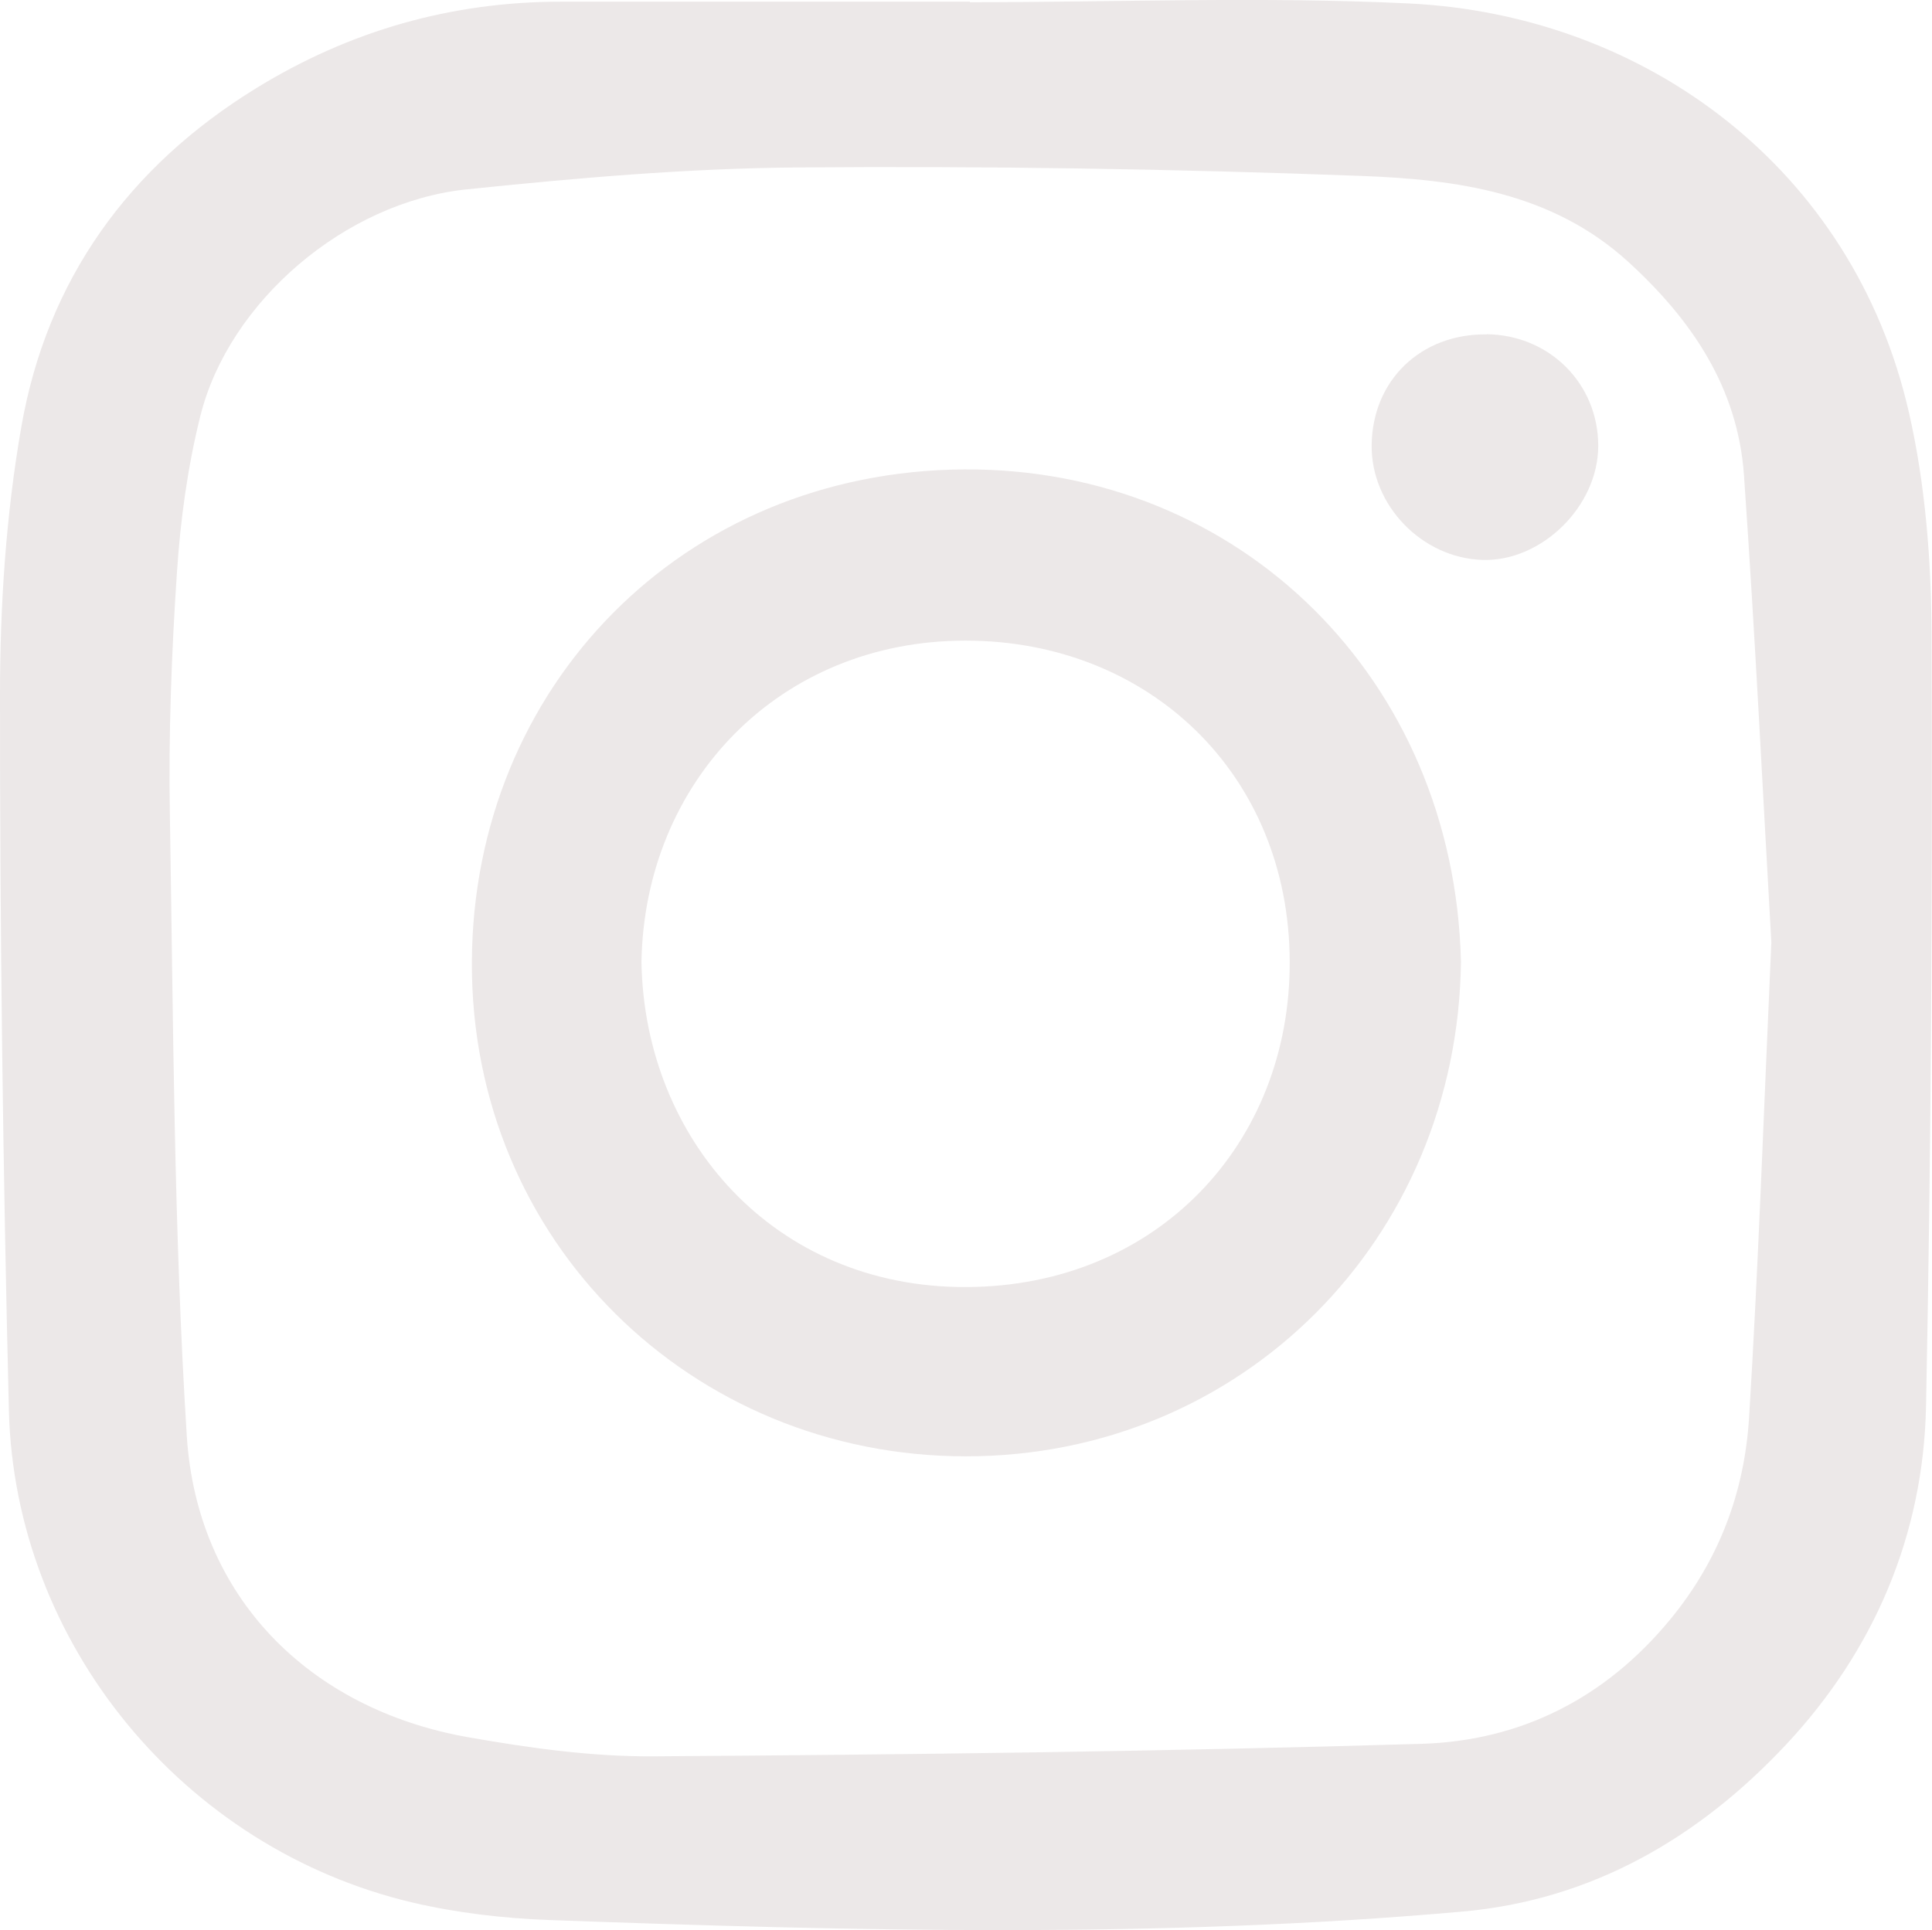 <svg xmlns="http://www.w3.org/2000/svg" id="Calque_2" viewBox="0 0 139.33 139.24"><defs><style>.cls-1{fill:#ece8e8;stroke-width:0px;}</style></defs><g id="Calque_1-2"><path class="cls-1" d="M69.93.16c10.56,0,21.15-.42,31.69.09,17.01.83,32.04,11.88,36.05,29.52,1.19,5.21,1.61,10.7,1.63,16.06.07,18.54-.03,37.08-.4,55.61-.19,9.29-3.74,17.6-10.06,24.37-6.27,6.71-13.98,11.25-23.38,12.08-21.92,1.95-43.88,1.41-65.83.61-3.31-.12-6.66-.51-9.87-1.26C13.26,133.36,1.06,118.59.64,101.73.22,84.53-.01,67.32,0,50.12c0-6.45.43-12.99,1.54-19.34,1.85-10.59,7.73-18.76,16.94-24.42C25.22,2.21,32.56.12,40.49.12c9.82,0,19.63,0,29.45,0,0,.01,0,.03,0,.04ZM127.75,68.07c-.59-10.26-1.16-22.04-1.98-33.79-.44-6.29-3.74-11.18-8.32-15.37-5.51-5.04-12.39-5.96-19.27-6.22-13.55-.51-27.11-.72-40.67-.61-7.96.06-15.93.76-23.86,1.58-8.77.91-17.15,8.12-19.2,16.34-.92,3.68-1.44,7.51-1.69,11.3-.39,5.8-.61,11.63-.51,17.44.25,14.95.28,29.92,1.22,44.83.73,11.59,8.8,19.71,20.28,21.74,4.41.78,8.92,1.41,13.37,1.38,18.46-.12,36.92-.35,55.37-.9,7.15-.21,13.25-3.26,17.95-8.96,3.54-4.29,5.37-9.21,5.7-14.6.67-10.86,1.04-21.73,1.6-34.16Z"></path><path class="cls-1" d="M105.36,69.38c-.24,20.04-15.83,35.68-35.71,35.67-19.74,0-35.71-15.48-35.62-35.67.09-19.82,15.18-35.39,35.5-35.52,19.84-.12,35.35,15.1,35.83,35.52ZM46.26,69.4c.22,12.76,9.56,23.5,23.43,23.44,13.77-.05,23.38-10.37,23.32-23.5-.05-13.51-10.17-23.13-23.38-23.13-13.43,0-23.15,10.17-23.37,23.19Z"></path><path class="cls-1" d="M107.23,24.11c4.52.06,8.03,3.57,8.03,8.05,0,4.35-4.07,8.36-8.35,8.23-4.36-.14-8.03-3.93-7.99-8.26.04-4.69,3.54-8.07,8.31-8.01Z"></path></g></svg>